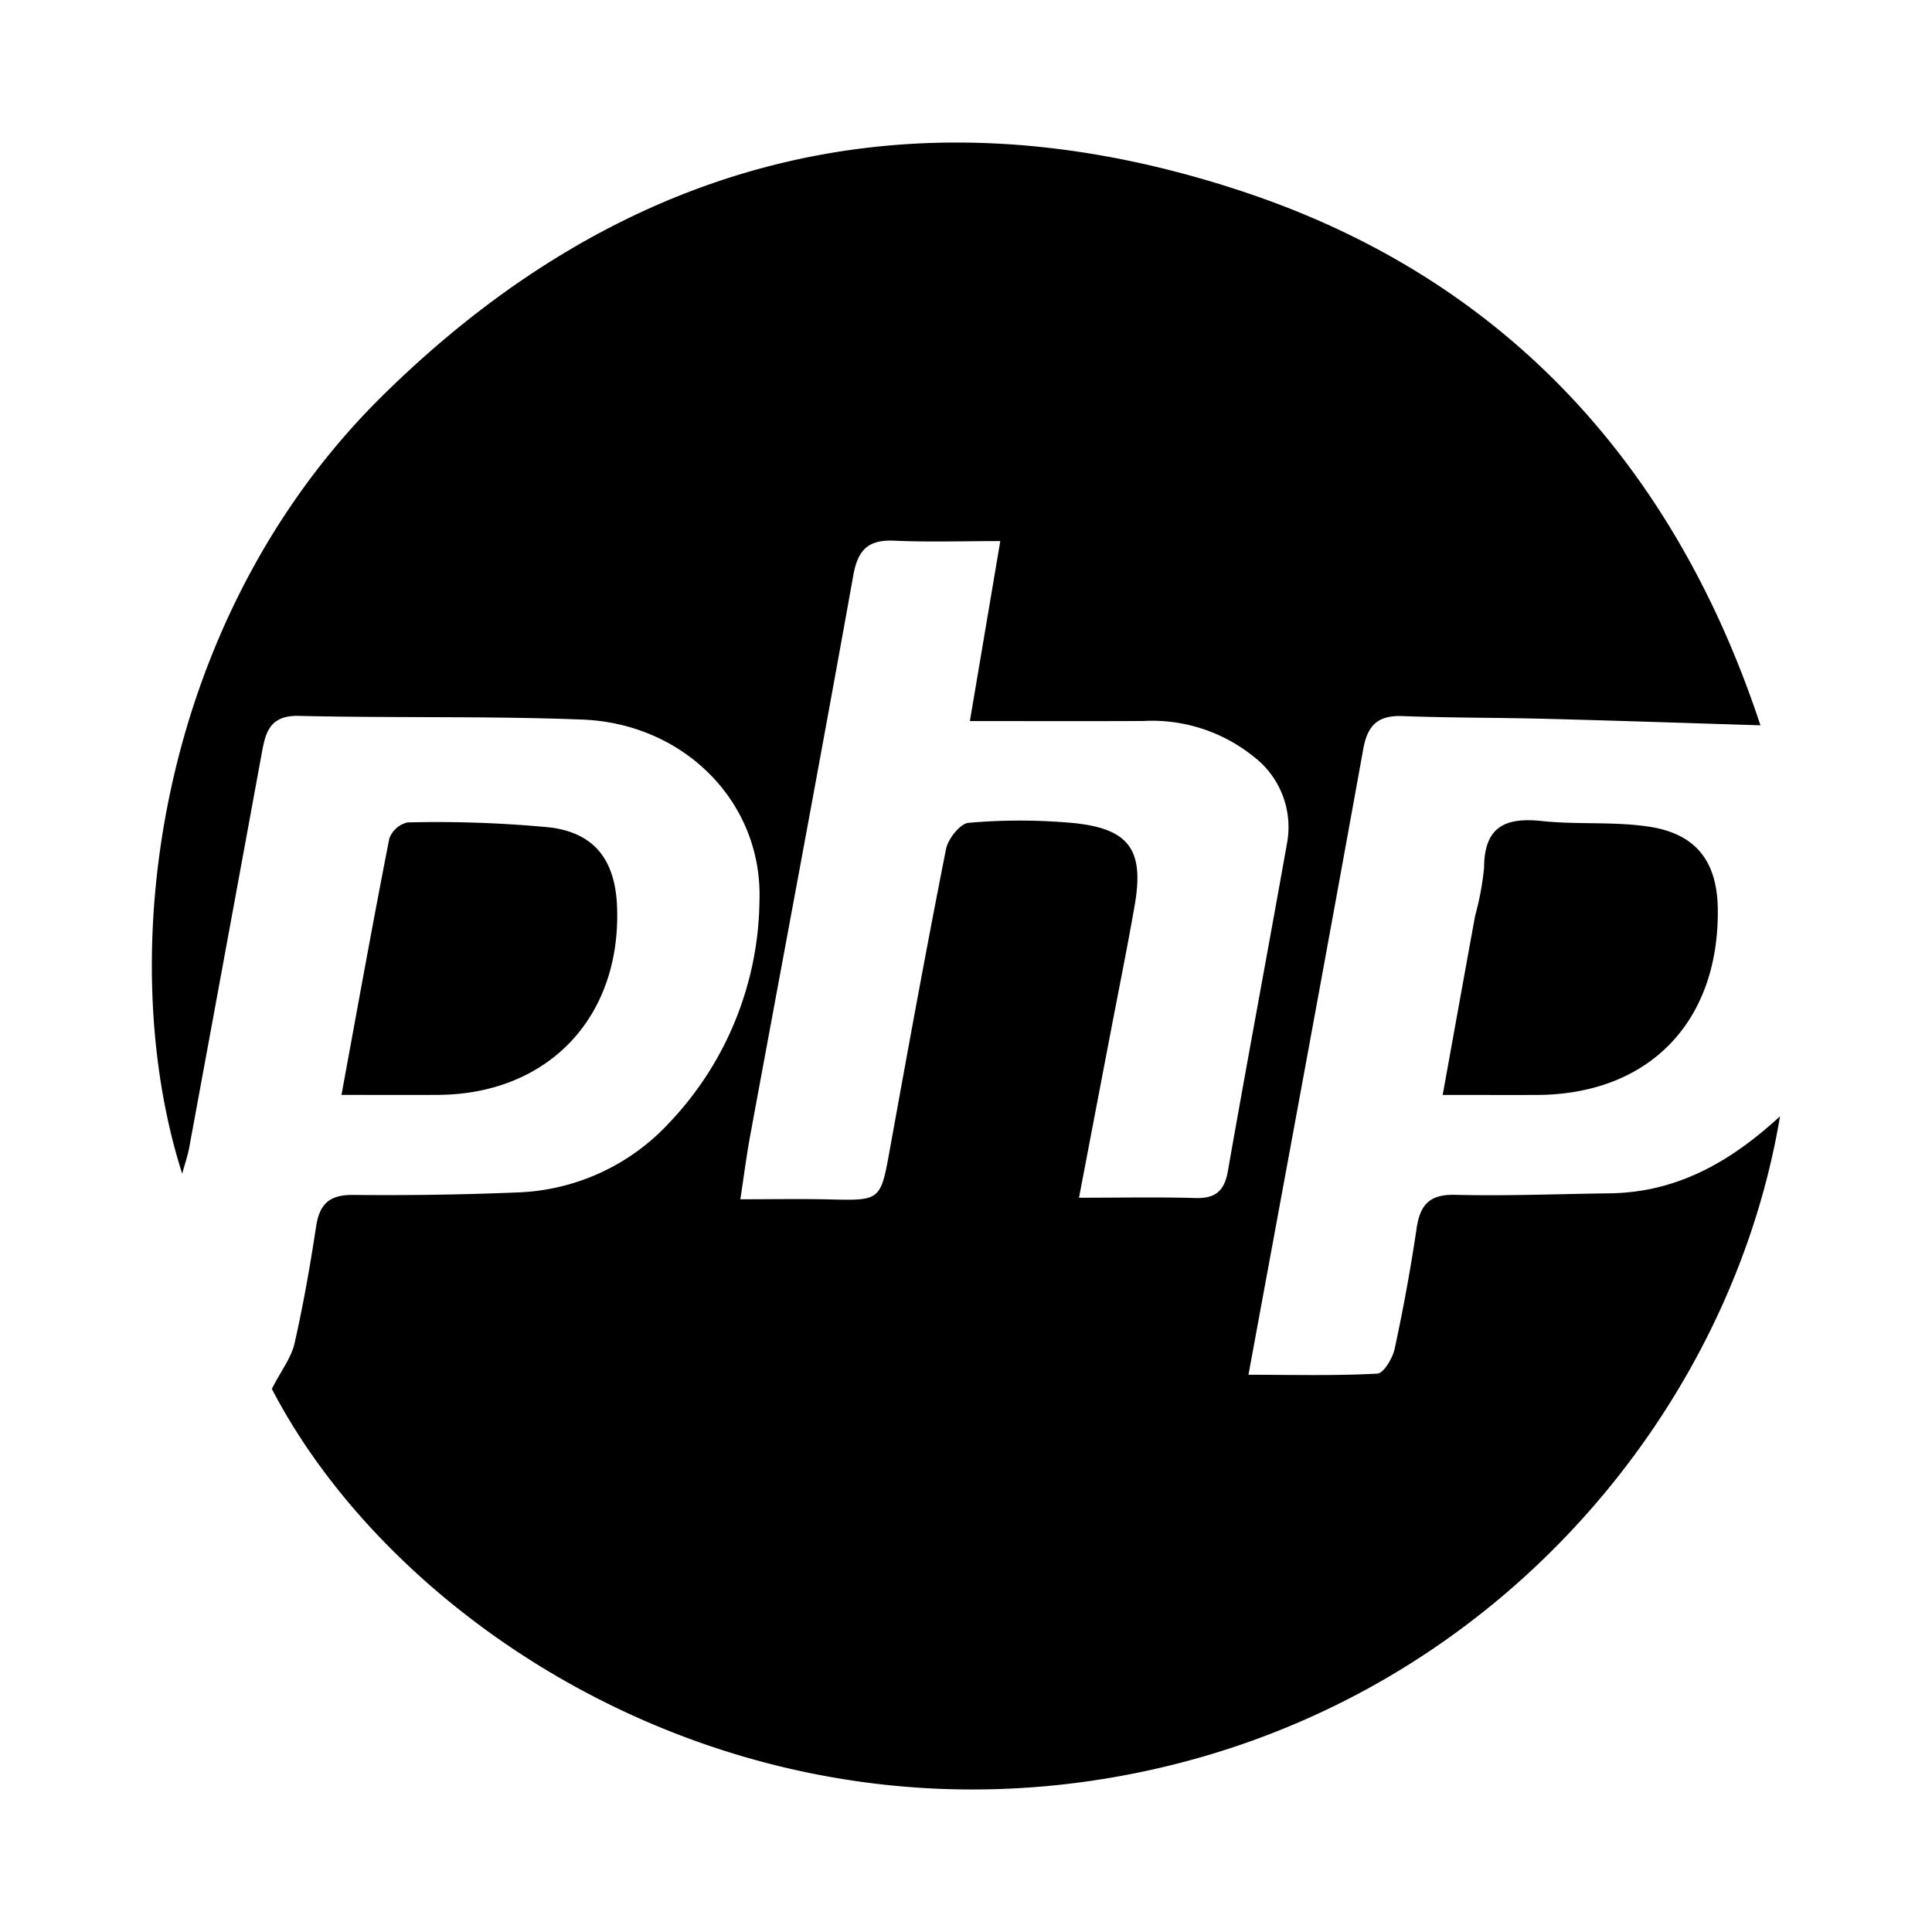 <svg xmlns="http://www.w3.org/2000/svg" width="170" height="170" viewBox="0 0 170 170">
  <g id="icn_PHP" transform="translate(1822.434 -2818.72)">
    <g id="Rectangle_9615" data-name="Rectangle 9615" transform="translate(-1822.434 2818.72)" fill="#fff" stroke="#707070" stroke-width="1" opacity="0">
      <rect width="170" height="170" stroke="none"/>
      <rect x="0.5" y="0.5" width="169" height="169" fill="none"/>
    </g>
    <g id="Group_4158" data-name="Group 4158" transform="translate(-1575.007 -1448.347)">
      <path id="Path_5285" data-name="Path 5285" d="M-90.8,4365.292c-4.527,27.073-26.814,53.132-59.748,58.341-33.554,5.306-62.34-13.9-72.959-34.356.838-1.632,1.708-2.746,1.994-3.992.775-3.4,1.375-6.845,1.9-10.292.3-1.967,1.153-2.8,3.234-2.782q7.238.075,14.478-.219a19.1,19.1,0,0,0,13.375-6.141A28.826,28.826,0,0,0-180.6,4346.3c.277-8.646-6.628-15.565-15.576-15.916-8.313-.326-16.645-.126-24.965-.325-2.67-.064-2.947,1.608-3.29,3.485q-3.167,17.262-6.35,34.522c-.123.672-.353,1.324-.614,2.28-6.2-19.421-2.1-48.994,17.6-68.433,21.594-21.308,47.317-27.51,75.972-17.909,23.058,7.723,37.837,24.281,45.3,46.885-6.456-.2-12.652-.411-18.849-.571-4.21-.109-8.425-.082-12.632-.241-2.153-.082-3.083.771-3.468,2.9-3.281,18.175-6.651,36.333-10.1,55.058,3.9,0,7.626.1,11.337-.1.565-.03,1.352-1.368,1.533-2.21q1.137-5.263,1.93-10.6c.311-2.074,1.153-2.979,3.4-2.923,4.514.113,9.036-.076,13.556-.132C-100.058,4372-95.35,4369.482-90.8,4365.292Zm-68.61-50.614c-3.394,0-6.342.1-9.279-.034-2.281-.108-3.237.72-3.653,3.037-2.951,16.463-6.047,32.9-9.082,49.349-.323,1.753-.547,3.528-.858,5.564,2.888,0,5.336-.047,7.783.01,4.594.111,4.551.13,5.388-4.492,1.59-8.784,3.188-17.566,4.922-26.321.179-.907,1.25-2.265,1.992-2.322a51.509,51.509,0,0,1,9.225.019c4.93.5,6.232,2.379,5.389,7.231-.65,3.74-1.409,7.461-2.121,11.19-.9,4.693-1.794,9.385-2.78,14.548,3.709,0,6.971-.067,10.229.026,1.767.052,2.563-.6,2.873-2.375,1.681-9.6,3.483-19.181,5.19-28.777a7.8,7.8,0,0,0-2.908-7.675,14.263,14.263,0,0,0-9.743-3.147c-4.9.023-9.8.006-15.243.006Z" transform="translate(0 0)"/>
      <path id="Path_5286" data-name="Path 5286" d="M-222.438,4345.266c1.448-7.875,2.769-15.221,4.207-22.545a2.244,2.244,0,0,1,1.593-1.43,103.916,103.916,0,0,1,12.567.441c3.994.505,5.744,2.982,5.885,7.039.337,9.688-6.076,16.42-15.721,16.493C-216.558,4345.282-219.207,4345.266-222.438,4345.266Z" transform="translate(5.058 18.144)"/>
      <path id="Path_5287" data-name="Path 5287" d="M-154.927,4345.328c1.008-5.572,1.926-10.676,2.858-15.778a24.994,24.994,0,0,0,.785-4.222c.013-3.6,1.867-4.45,5.1-4.1,3.145.336,6.375.019,9.487.508,4.138.649,5.939,3.127,5.979,7.281.095,9.917-6.077,16.257-15.886,16.313C-149.24,4345.339-151.878,4345.328-154.927,4345.328Z" transform="translate(34.444 18.084)"/>
    </g>
  </g>
</svg>
